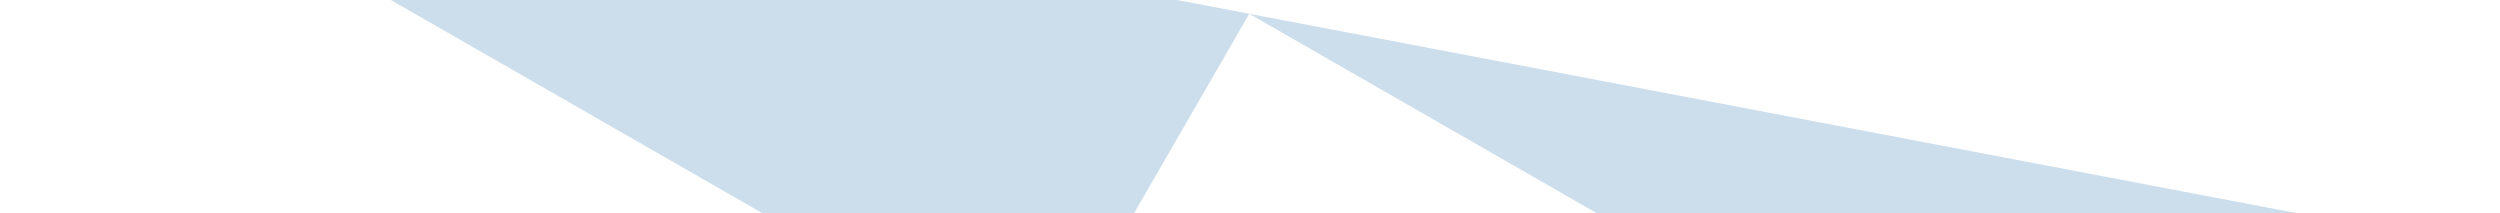 <?xml version="1.0" encoding="UTF-8"?> <svg xmlns="http://www.w3.org/2000/svg" width="680" height="58" viewBox="0 0 680 58" fill="none"><path d="M226.608 69.025L0 -61L339.796 3.748L339.802 3.745L339.799 3.751L226.763 199.422L226.76 199.427L226.608 69.025Z" fill="#0055A0" fill-opacity="0.2"></path><path d="M339.799 3.751L679.596 68.424L679.594 68.427L679.599 68.425L566.56 264.179V264.174L566.558 264.175L566.557 264.175V264.178L453.519 459.929L453.368 329.452L226.76 199.427L566.555 264.175L566.557 264.173L566.406 133.775L339.799 3.751Z" fill="#0055A0" fill-opacity="0.2"></path></svg> 
